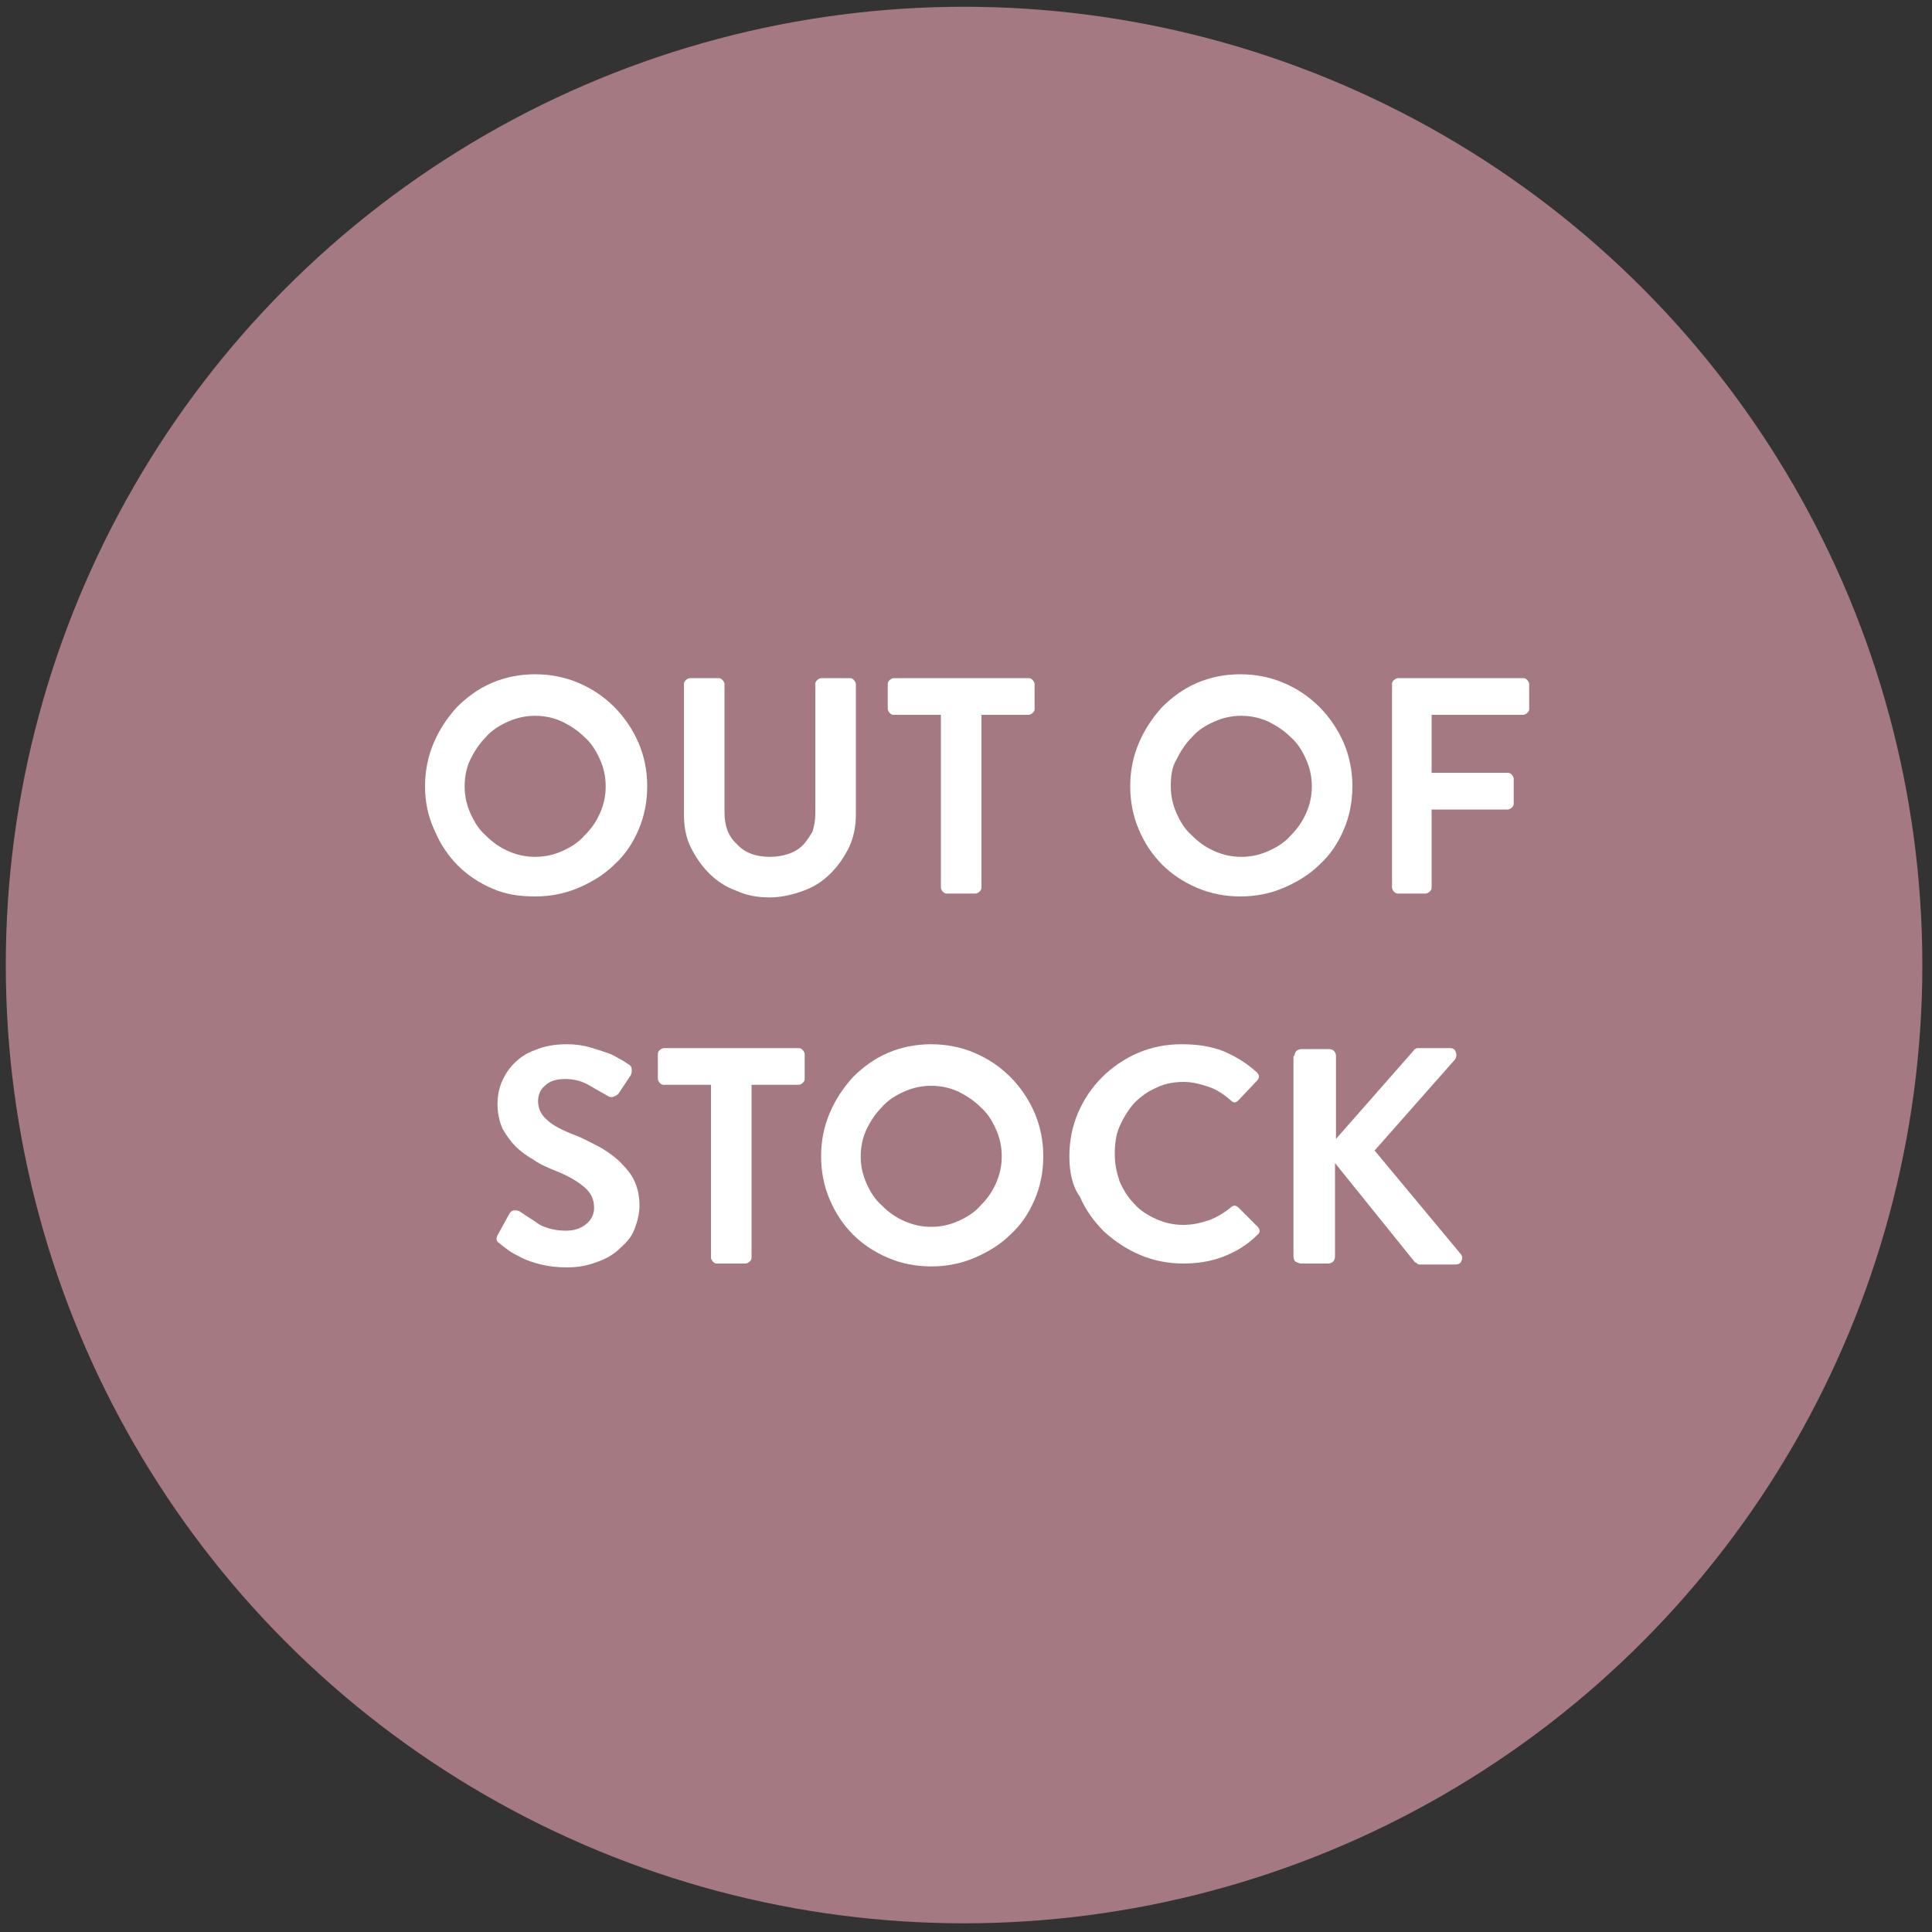 <?xml version="1.0" encoding="utf-8"?>
<!-- Generator: Adobe Illustrator 25.4.2, SVG Export Plug-In . SVG Version: 6.00 Build 0)  -->
<svg version="1.1" id="Layer_1" xmlns="http://www.w3.org/2000/svg" xmlns:xlink="http://www.w3.org/1999/xlink" x="0px" y="0px"
	 viewBox="0 0 200 200" style="enable-background:new 0 0 200 200;" xml:space="preserve">
<rect x="0" y="0" width="200" height="200" fill="#333333" stroke="none"/>
<style type="text/css">
	.st0{fill:#A57982;}
	.st1{fill:#FFFFFF;}
</style>
<g>
	<circle class="st0" cx="99.8" cy="99.9" r="99.2"/>
</g>
<g>
	<path class="st1" d="M44,81.4c0-1.6,0.3-3.1,0.9-4.5c0.6-1.4,1.4-2.6,2.4-3.7c1-1,2.2-1.9,3.6-2.5c1.4-0.6,2.9-0.9,4.5-0.9
		s3.1,0.3,4.5,0.9c1.4,0.6,2.6,1.4,3.7,2.5c1,1,1.9,2.3,2.5,3.7c0.6,1.4,0.9,2.9,0.9,4.5s-0.3,3.1-0.9,4.5c-0.6,1.4-1.4,2.6-2.5,3.6
		c-1,1-2.3,1.8-3.7,2.4c-1.4,0.6-2.9,0.9-4.5,0.9S52.4,92.6,51,92c-1.4-0.6-2.6-1.4-3.6-2.4c-1-1-1.8-2.2-2.4-3.6
		C44.3,84.5,44,83,44,81.4z M48.1,81.4c0,1,0.2,1.9,0.6,2.8c0.4,0.9,0.9,1.7,1.6,2.3c0.7,0.7,1.4,1.2,2.3,1.6
		c0.9,0.4,1.8,0.6,2.8,0.6c1,0,1.9-0.2,2.8-0.6c0.9-0.4,1.7-0.9,2.3-1.6c0.7-0.7,1.2-1.4,1.6-2.3c0.4-0.9,0.6-1.8,0.6-2.8
		c0-1-0.2-1.9-0.6-2.8c-0.4-0.9-0.9-1.7-1.6-2.3c-0.7-0.7-1.5-1.2-2.3-1.6c-0.9-0.4-1.8-0.6-2.8-0.6c-1,0-1.9,0.2-2.8,0.6
		c-0.9,0.4-1.7,0.9-2.3,1.6c-0.7,0.7-1.2,1.5-1.6,2.3C48.3,79.4,48.1,80.4,48.1,81.4z"/>
	<path class="st1" d="M70.8,70.8c0-0.2,0.1-0.3,0.2-0.4c0.1-0.1,0.3-0.2,0.4-0.2h3c0.2,0,0.3,0.1,0.4,0.2c0.1,0.1,0.2,0.3,0.2,0.4
		v13.3c0,1.4,0.4,2.5,1.3,3.3c0.8,0.9,2,1.3,3.4,1.3c0.7,0,1.3-0.1,1.9-0.3c0.6-0.2,1.1-0.5,1.5-0.9c0.4-0.4,0.7-0.9,1-1.4
		c0.2-0.6,0.3-1.2,0.3-1.9V70.8c0-0.2,0.1-0.3,0.2-0.4c0.1-0.1,0.3-0.2,0.4-0.2h3c0.2,0,0.3,0.1,0.4,0.2c0.1,0.1,0.2,0.3,0.2,0.4
		v13.5c0,1.2-0.2,2.3-0.7,3.4c-0.5,1-1.1,1.9-1.9,2.7c-0.8,0.8-1.7,1.4-2.8,1.8c-1.1,0.4-2.3,0.7-3.5,0.7c-1.3,0-2.4-0.2-3.5-0.7
		c-1.1-0.4-2-1-2.8-1.8c-0.8-0.8-1.4-1.7-1.9-2.7c-0.5-1-0.7-2.2-0.7-3.4V70.8z"/>
	<path class="st1" d="M97.4,74h-4.9c-0.2,0-0.3-0.1-0.4-0.2c-0.1-0.1-0.2-0.3-0.2-0.4v-2.6c0-0.2,0.1-0.3,0.2-0.4
		c0.1-0.1,0.3-0.2,0.4-0.2h14c0.2,0,0.3,0.1,0.4,0.2c0.1,0.1,0.2,0.3,0.2,0.4v2.6c0,0.2-0.1,0.3-0.2,0.4c-0.1,0.1-0.3,0.2-0.4,0.2
		h-4.9v17.9c0,0.2-0.1,0.3-0.2,0.4c-0.1,0.1-0.3,0.2-0.4,0.2h-3c-0.2,0-0.3-0.1-0.4-0.2c-0.1-0.1-0.2-0.3-0.2-0.4V74z"/>
	<path class="st1" d="M117,81.4c0-1.6,0.3-3.1,0.9-4.5c0.6-1.4,1.4-2.6,2.4-3.7c1-1,2.2-1.9,3.6-2.5c1.4-0.6,2.9-0.9,4.5-0.9
		c1.6,0,3.1,0.3,4.5,0.9c1.4,0.6,2.6,1.4,3.7,2.5c1,1,1.9,2.3,2.5,3.7c0.6,1.4,0.9,2.9,0.9,4.5s-0.3,3.1-0.9,4.5
		c-0.6,1.4-1.4,2.6-2.5,3.6c-1,1-2.3,1.8-3.7,2.4c-1.4,0.6-2.9,0.9-4.5,0.9c-1.6,0-3.1-0.3-4.5-0.9c-1.4-0.6-2.6-1.4-3.6-2.4
		c-1-1-1.8-2.2-2.4-3.6C117.3,84.5,117,83,117,81.4z M121.2,81.4c0,1,0.2,1.9,0.6,2.8c0.4,0.9,0.9,1.7,1.6,2.3
		c0.7,0.7,1.4,1.2,2.3,1.6c0.9,0.4,1.8,0.6,2.8,0.6s1.9-0.2,2.8-0.6c0.9-0.4,1.7-0.9,2.3-1.6c0.7-0.7,1.2-1.4,1.6-2.3
		c0.4-0.9,0.6-1.8,0.6-2.8c0-1-0.2-1.9-0.6-2.8c-0.4-0.9-0.9-1.7-1.6-2.3c-0.7-0.7-1.5-1.2-2.3-1.6c-0.9-0.4-1.8-0.6-2.8-0.6
		s-1.9,0.2-2.8,0.6c-0.9,0.4-1.7,0.9-2.3,1.6c-0.7,0.7-1.2,1.5-1.6,2.3C121.3,79.4,121.2,80.4,121.2,81.4z"/>
	<path class="st1" d="M144.1,70.8c0-0.2,0.1-0.3,0.2-0.4c0.1-0.1,0.3-0.2,0.4-0.2h13c0.2,0,0.3,0.1,0.4,0.2c0.1,0.1,0.2,0.3,0.2,0.4
		v2.6c0,0.2-0.1,0.3-0.2,0.4c-0.1,0.1-0.3,0.2-0.4,0.2h-9.5v6h7.9c0.2,0,0.3,0.1,0.4,0.2c0.1,0.1,0.2,0.3,0.2,0.4v2.6
		c0,0.2-0.1,0.3-0.2,0.4c-0.1,0.1-0.3,0.2-0.4,0.2h-7.9v8.1c0,0.2-0.1,0.3-0.2,0.4c-0.1,0.1-0.3,0.2-0.4,0.2h-2.9
		c-0.2,0-0.3-0.1-0.4-0.2c-0.1-0.1-0.2-0.3-0.2-0.4V70.8z"/>
	<path class="st1" d="M58.7,131.2c-1,0-1.9-0.1-2.7-0.3c-0.8-0.2-1.4-0.4-2-0.7c-0.6-0.3-1-0.5-1.4-0.8c-0.4-0.3-0.7-0.5-0.9-0.7
		c-0.2-0.1-0.3-0.3-0.3-0.4c0-0.1,0-0.3,0.2-0.6l1.1-2c0.1-0.2,0.3-0.4,0.5-0.4c0.2,0,0.4,0,0.6,0.1c0.7,0.5,1.4,0.9,2.1,1.4
		c0.8,0.4,1.7,0.6,2.7,0.6c0.8,0,1.5-0.2,2.1-0.7c0.6-0.5,0.8-1.1,0.8-1.7c0-0.8-0.3-1.5-1-2.1c-0.7-0.6-1.7-1.2-3-1.7
		c-0.7-0.3-1.5-0.6-2.2-1.1c-0.7-0.4-1.4-0.9-1.9-1.4c-0.6-0.6-1-1.2-1.4-1.9c-0.3-0.7-0.5-1.6-0.5-2.5c0-0.7,0.1-1.4,0.4-2.2
		c0.3-0.7,0.7-1.4,1.3-2c0.6-0.6,1.3-1.1,2.2-1.4c0.9-0.4,2-0.6,3.3-0.6c0.8,0,1.6,0.1,2.3,0.3c0.7,0.2,1.3,0.4,1.9,0.6
		c0.6,0.2,1,0.5,1.4,0.7c0.4,0.2,0.6,0.4,0.8,0.5c0.2,0.1,0.3,0.3,0.3,0.5c0,0.2,0,0.4-0.1,0.6l-1.2,1.8c-0.1,0.2-0.3,0.3-0.5,0.4
		c-0.2,0.1-0.4,0.1-0.6,0c-0.7-0.4-1.4-0.8-2.1-1.2c-0.7-0.4-1.5-0.6-2.4-0.6c-0.9,0-1.6,0.2-2.1,0.7c-0.5,0.4-0.7,1-0.7,1.6
		c0,0.7,0.3,1.4,0.9,1.9c0.6,0.6,1.6,1.1,2.9,1.6c0.8,0.3,1.5,0.7,2.3,1.1c0.8,0.4,1.5,0.9,2.2,1.5c0.6,0.6,1.2,1.2,1.6,2
		s0.6,1.7,0.6,2.7c0,0.8-0.2,1.6-0.5,2.4c-0.3,0.8-0.8,1.4-1.5,2c-0.6,0.6-1.4,1.1-2.3,1.4C60.9,131,59.9,131.2,58.7,131.2z"/>
	<path class="st1" d="M73.6,112.3h-4.9c-0.2,0-0.3-0.1-0.4-0.2c-0.1-0.1-0.2-0.3-0.2-0.4v-2.6c0-0.2,0.1-0.3,0.2-0.4
		c0.1-0.1,0.3-0.2,0.4-0.2h14c0.2,0,0.3,0.1,0.4,0.2c0.1,0.1,0.2,0.3,0.2,0.4v2.6c0,0.2-0.1,0.3-0.2,0.4c-0.1,0.1-0.3,0.2-0.4,0.2
		h-4.9v17.9c0,0.2-0.1,0.3-0.2,0.4c-0.1,0.1-0.3,0.2-0.4,0.2h-3c-0.2,0-0.3-0.1-0.4-0.2c-0.1-0.1-0.2-0.3-0.2-0.4V112.3z"/>
	<path class="st1" d="M85,119.7c0-1.6,0.3-3.1,0.9-4.5c0.6-1.4,1.4-2.6,2.4-3.7c1-1,2.2-1.9,3.6-2.5c1.4-0.6,2.9-0.9,4.5-0.9
		s3.1,0.3,4.5,0.9c1.4,0.6,2.6,1.4,3.7,2.5c1,1,1.9,2.3,2.5,3.7c0.6,1.4,0.9,2.9,0.9,4.5s-0.3,3.1-0.9,4.5c-0.6,1.4-1.4,2.6-2.5,3.6
		c-1,1-2.3,1.8-3.7,2.4c-1.4,0.6-2.9,0.9-4.5,0.9s-3.1-0.3-4.5-0.9c-1.4-0.6-2.6-1.4-3.6-2.4c-1-1-1.8-2.2-2.4-3.6
		C85.3,122.8,85,121.3,85,119.7z M89.1,119.7c0,1,0.2,1.9,0.6,2.8c0.4,0.9,0.9,1.7,1.6,2.3c0.7,0.7,1.4,1.2,2.3,1.6
		c0.9,0.4,1.8,0.6,2.8,0.6c1,0,1.9-0.2,2.8-0.6c0.9-0.4,1.7-0.9,2.3-1.6c0.7-0.7,1.2-1.4,1.6-2.3c0.4-0.9,0.6-1.8,0.6-2.8
		s-0.2-1.9-0.6-2.8c-0.4-0.9-0.9-1.7-1.6-2.3c-0.7-0.7-1.5-1.2-2.3-1.6c-0.9-0.4-1.8-0.6-2.8-0.6c-1,0-1.9,0.2-2.8,0.6
		c-0.9,0.4-1.7,0.9-2.3,1.6c-0.7,0.7-1.2,1.5-1.6,2.3C89.3,117.8,89.1,118.7,89.1,119.7z"/>
	<path class="st1" d="M110.7,119.7c0-1.6,0.3-3.1,0.9-4.5c0.6-1.4,1.4-2.6,2.5-3.7c1-1,2.3-1.9,3.7-2.5c1.4-0.6,2.9-0.9,4.5-0.9
		c1.6,0,3,0.2,4.3,0.7c1.2,0.5,2.4,1.2,3.5,2.2c0.3,0.3,0.3,0.6,0,0.9l-1.9,2c-0.3,0.3-0.5,0.3-0.8,0c-0.7-0.6-1.4-1.1-2.3-1.4
		c-0.9-0.3-1.7-0.5-2.6-0.5c-1,0-2,0.2-2.8,0.6c-0.9,0.4-1.6,0.9-2.3,1.6c-0.6,0.7-1.1,1.5-1.5,2.4c-0.4,0.9-0.5,1.9-0.5,2.9
		c0,1,0.2,1.9,0.5,2.8c0.4,0.9,0.9,1.7,1.5,2.3c0.6,0.7,1.4,1.2,2.3,1.6c0.9,0.4,1.8,0.6,2.8,0.6c1,0,1.8-0.2,2.7-0.5
		c0.8-0.3,1.6-0.8,2.2-1.3c0.1-0.1,0.3-0.2,0.4-0.2s0.3,0.1,0.4,0.2l2,2c0.1,0.1,0.2,0.3,0.2,0.4c0,0.2-0.1,0.3-0.2,0.4
		c-1.1,1.1-2.3,1.8-3.6,2.3s-2.7,0.7-4.1,0.7c-1.6,0-3.1-0.3-4.5-0.9c-1.4-0.6-2.6-1.4-3.7-2.4c-1-1-1.9-2.2-2.5-3.6
		C111,122.8,110.7,121.3,110.7,119.7z"/>
	<path class="st1" d="M134,109.3c0-0.2,0.1-0.4,0.2-0.5c0.1-0.1,0.3-0.2,0.6-0.2h2.8c0.2,0,0.4,0.1,0.5,0.2c0.1,0.1,0.2,0.3,0.2,0.5
		v8.6l8-9.1c0.1-0.1,0.1-0.2,0.2-0.2c0.1-0.1,0.2-0.1,0.4-0.1h3.2c0.3,0,0.5,0.1,0.6,0.4c0.1,0.3,0.1,0.5-0.1,0.8l-8.3,9.4l8.9,10.7
		c0.2,0.2,0.2,0.5,0.1,0.7c-0.1,0.3-0.3,0.4-0.7,0.4h-3.5c-0.2,0-0.3,0-0.4-0.1c-0.1-0.1-0.1-0.1-0.2-0.1l-8.3-10.3v9.7
		c0,0.2-0.1,0.4-0.2,0.5c-0.1,0.1-0.3,0.2-0.5,0.2h-2.8c-0.2,0-0.4-0.1-0.6-0.2c-0.1-0.1-0.2-0.3-0.2-0.5V109.3z"/>
</g>
</svg>
